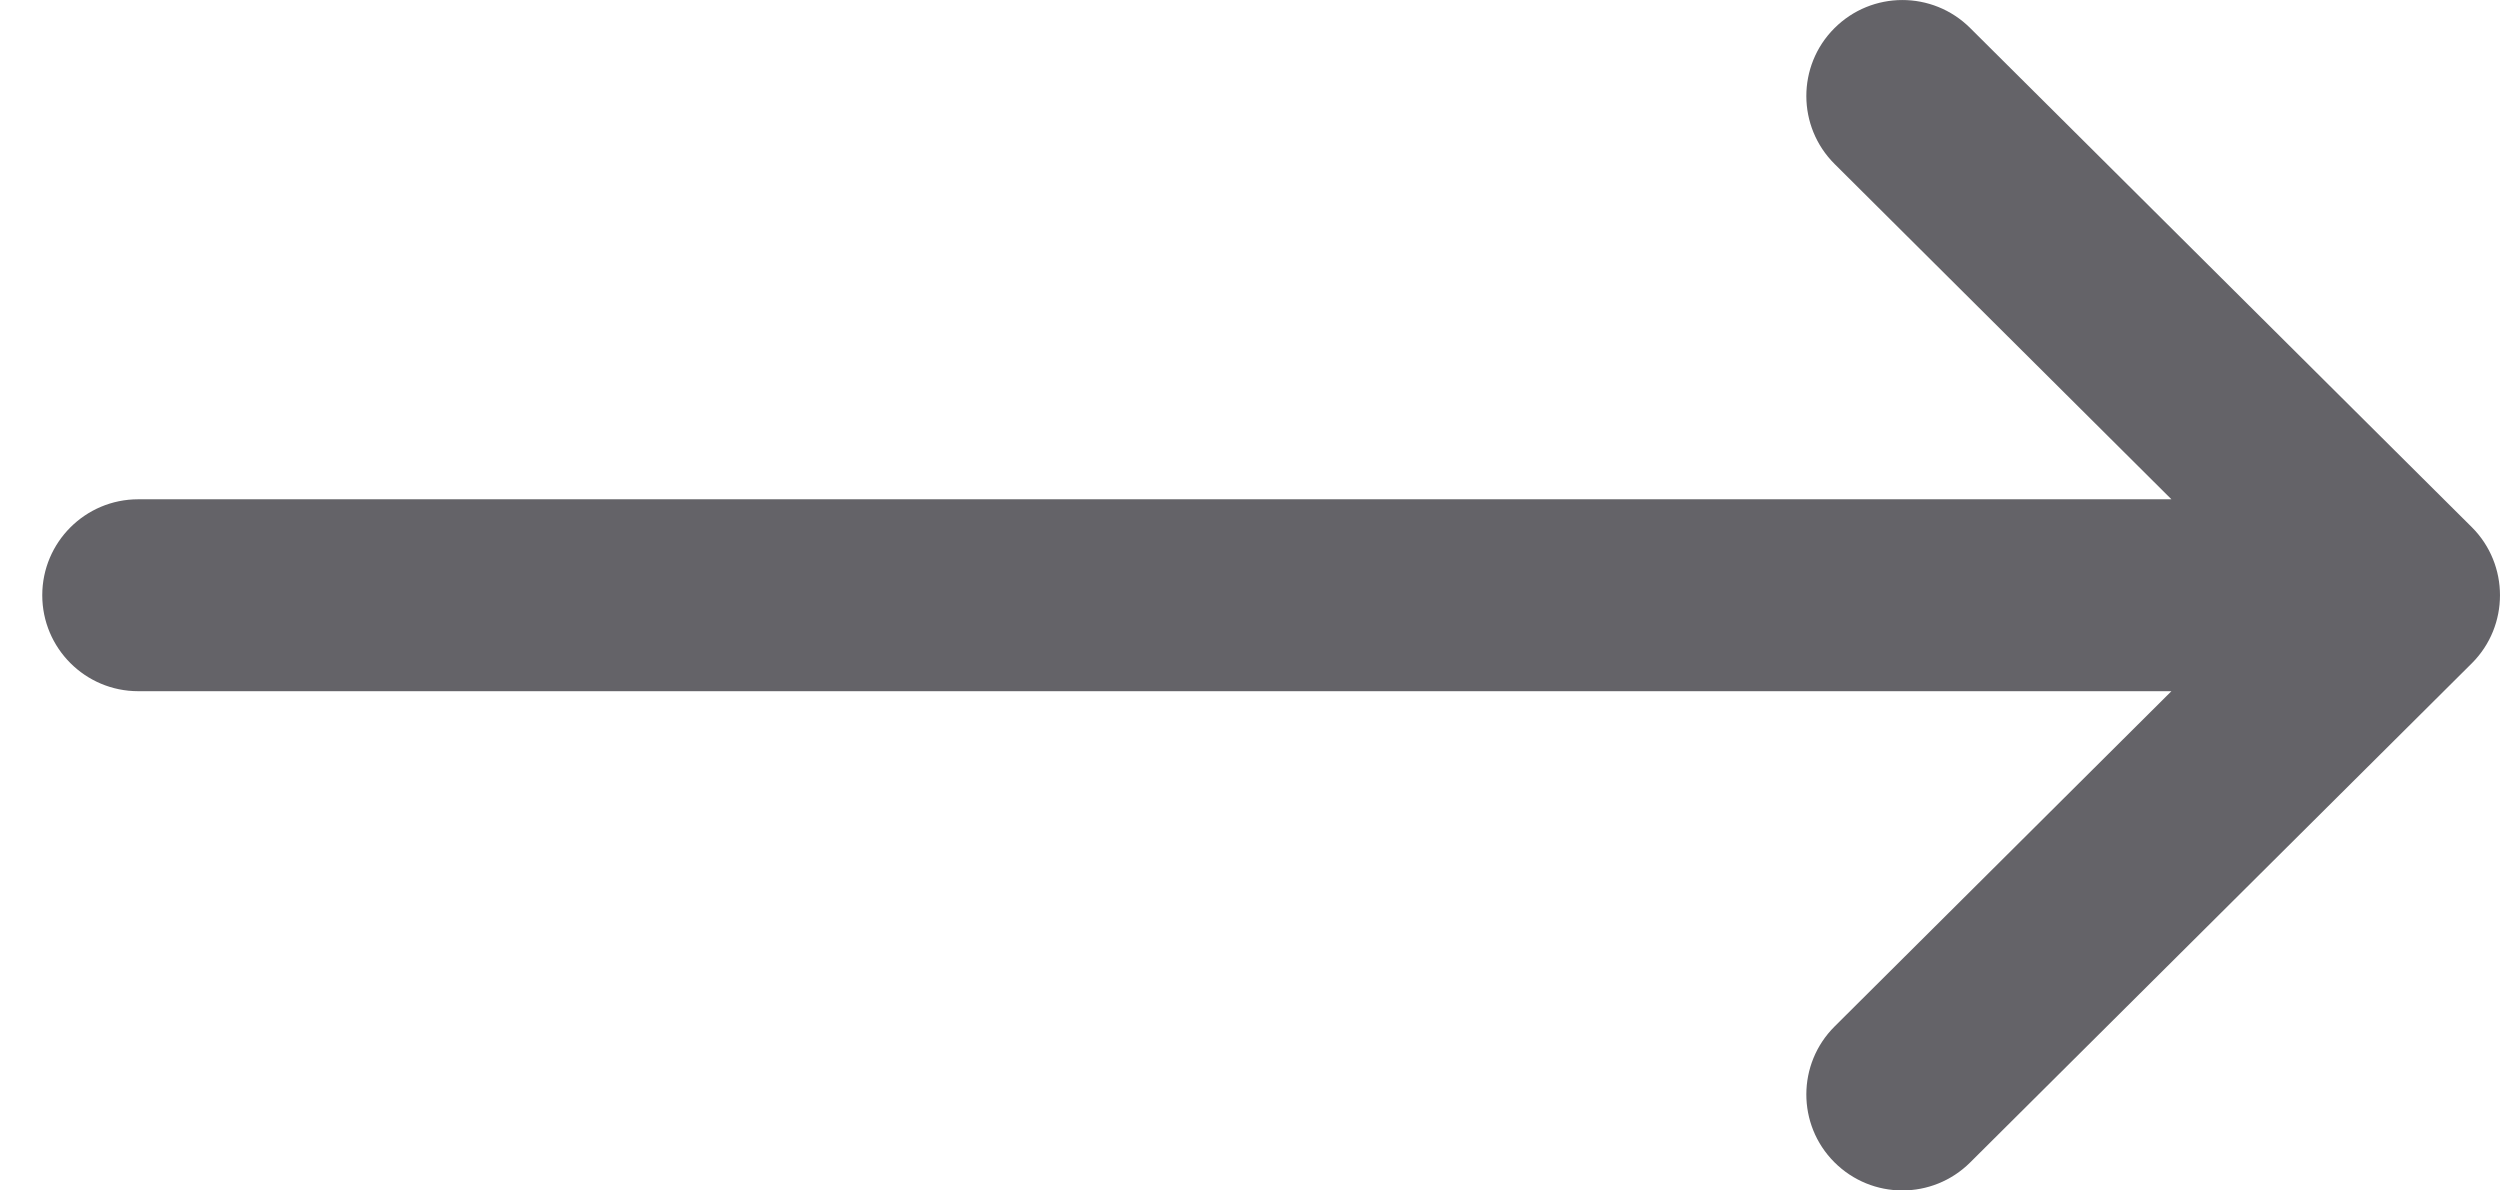 <svg width="21" height="10" viewBox="0 0 21 10" fill="none" xmlns="http://www.w3.org/2000/svg">
<path d="M1.161 4.194H18.24L15.411 1.378C15.095 1.064 15.094 0.553 15.408 0.238C15.723 -0.078 16.233 -0.079 16.549 0.235L20.763 4.428C20.763 4.429 20.763 4.429 20.764 4.429C21.078 4.743 21.079 5.256 20.764 5.571C20.763 5.571 20.763 5.571 20.763 5.572L16.549 9.765C16.233 10.079 15.723 10.078 15.408 9.762C15.094 9.447 15.095 8.936 15.411 8.622L18.24 5.806H1.161C0.716 5.806 0.355 5.445 0.355 5C0.355 4.555 0.716 4.194 1.161 4.194Z" fill="#646368"/>
</svg>
